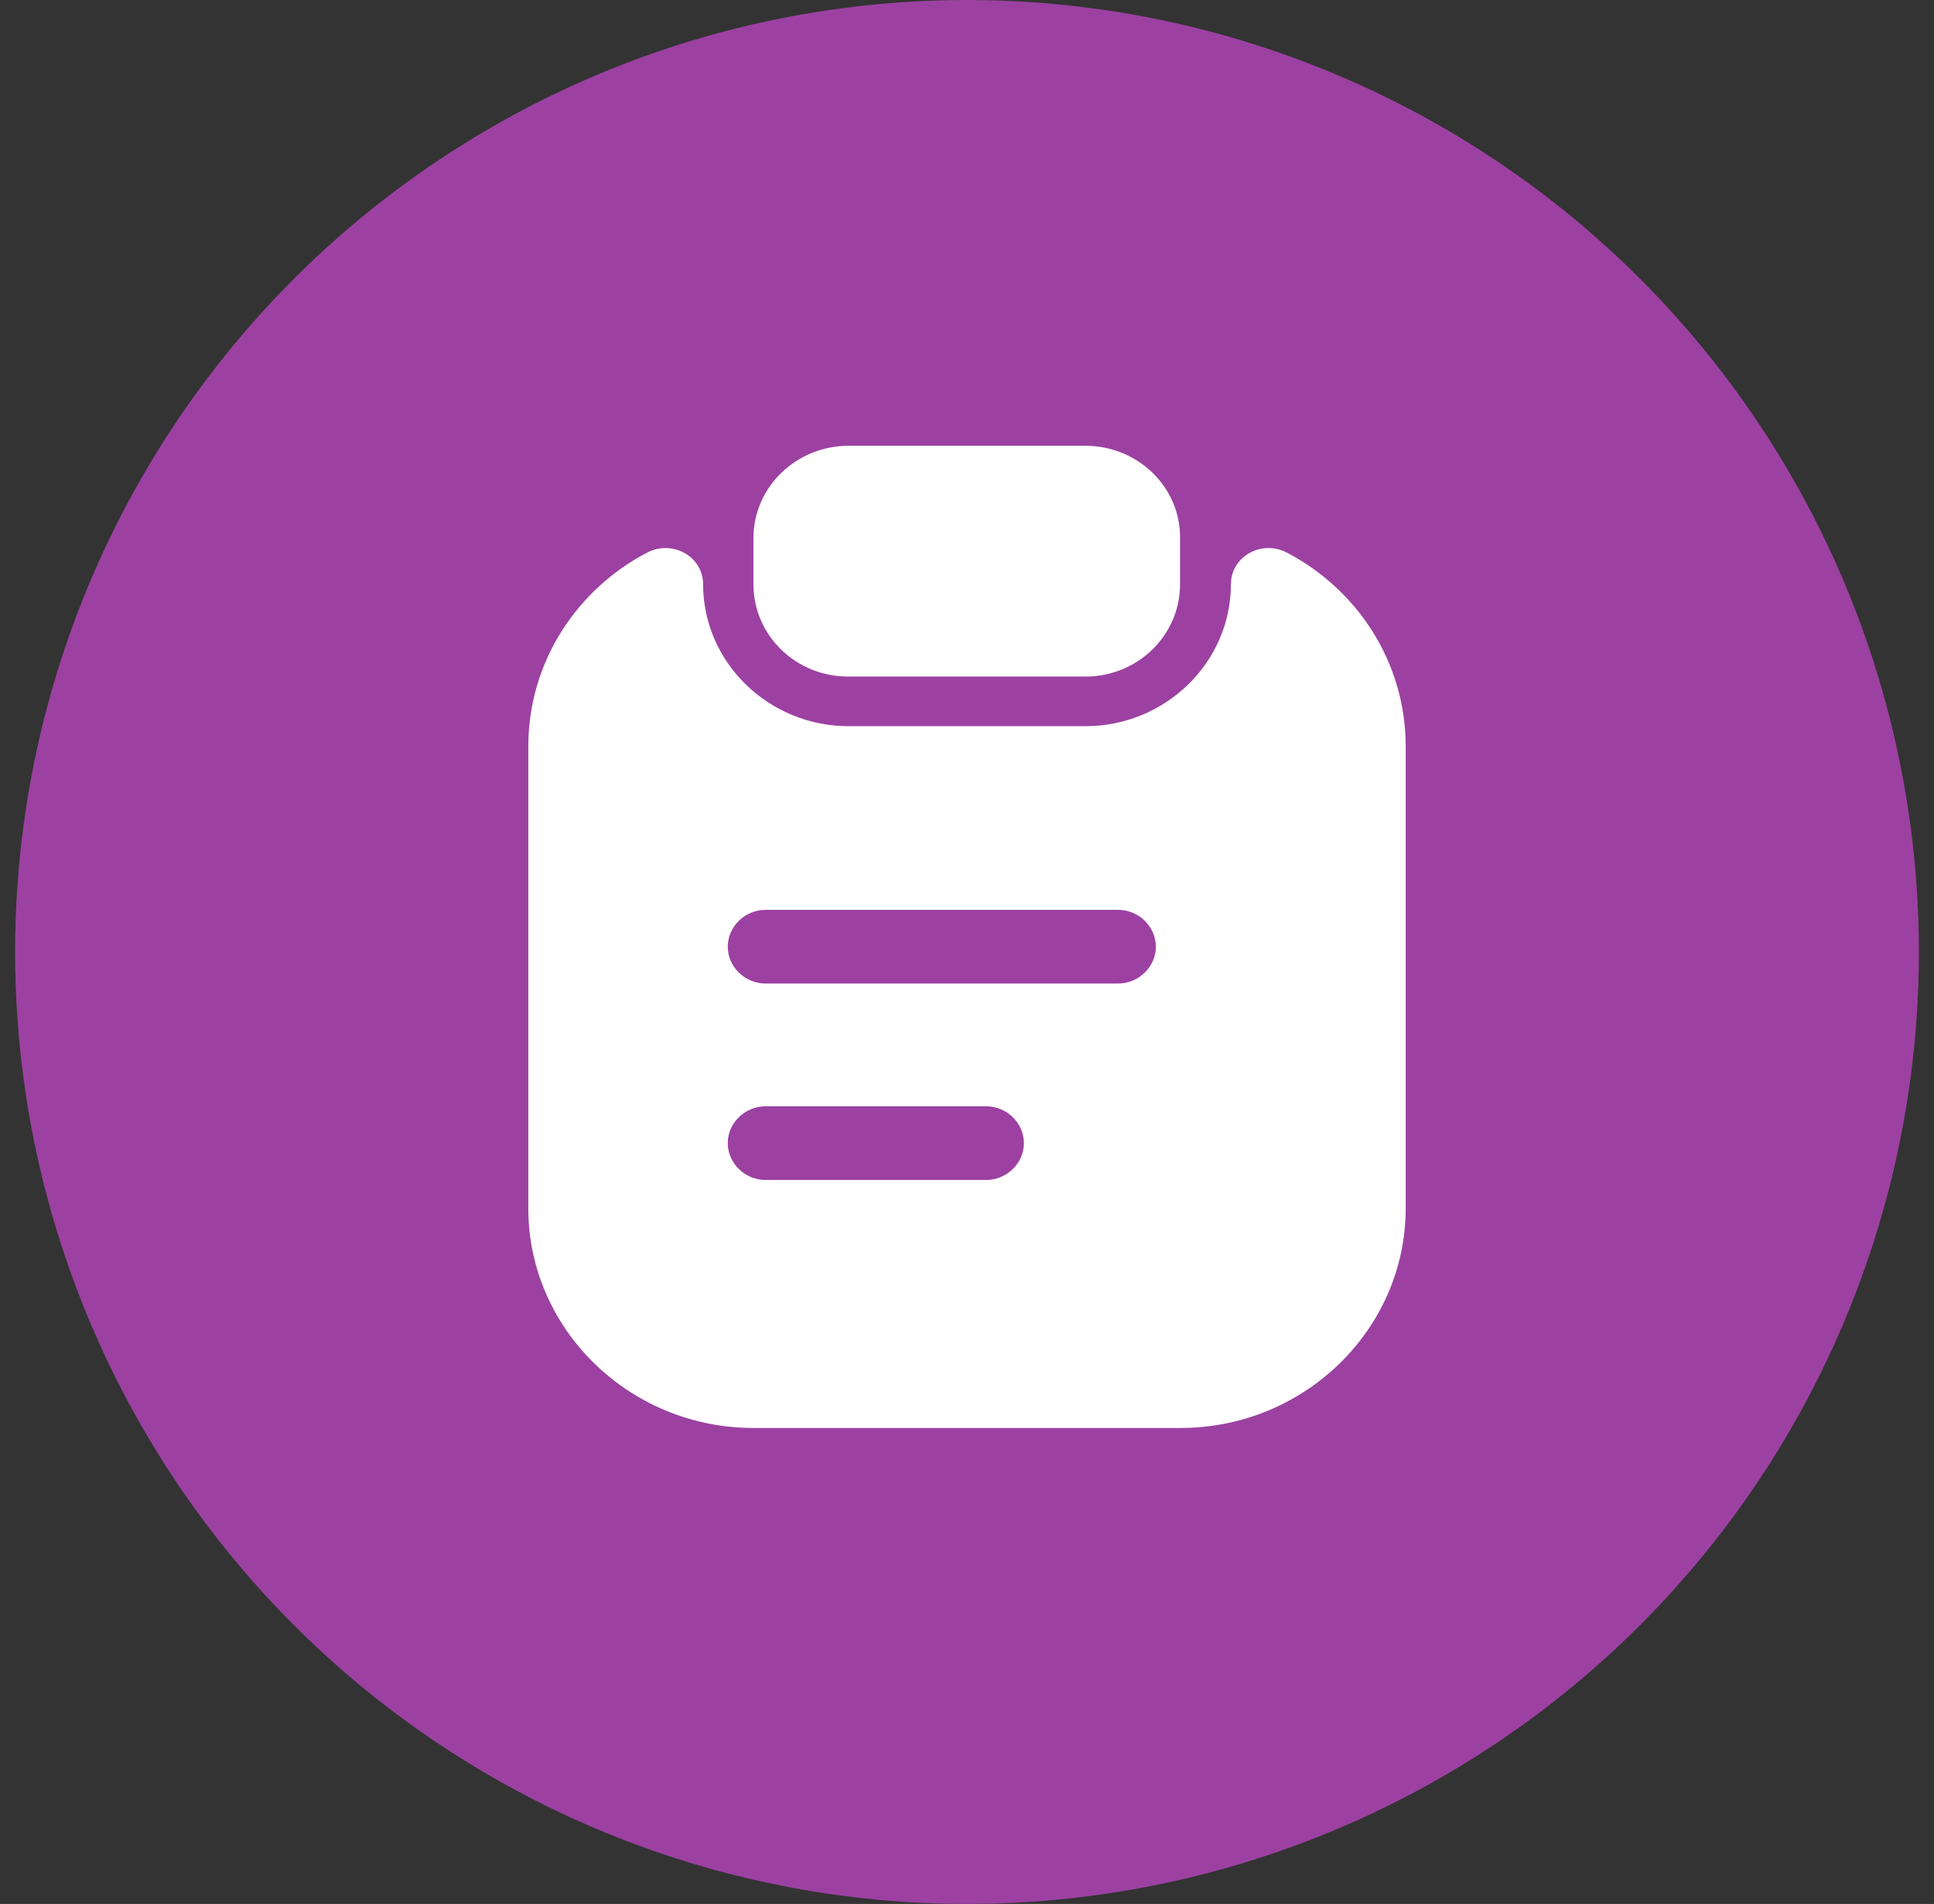 <svg width="64" height="63" viewBox="0 0 64 63" fill="none" xmlns="http://www.w3.org/2000/svg">
<rect x="0" y="0" width="64" height="63" fill="#333333" stroke="none"/>
<circle cx="32" cy="31.5" r="31.5" fill="#9C41A2"/>
<path d="M35.917 14.75H28.083C26.35 14.75 24.933 16.115 24.933 17.805V19.332C24.933 21.023 26.333 22.387 28.067 22.387H35.917C37.65 22.387 39.05 21.023 39.05 19.332V17.805C39.067 16.115 37.65 14.75 35.917 14.75Z" fill="white"/>
<path d="M40.733 19.332C40.733 21.916 38.567 24.029 35.917 24.029H28.083C25.433 24.029 23.267 21.916 23.267 19.332C23.267 18.422 22.267 17.854 21.433 18.276C19.083 19.495 17.483 21.916 17.483 24.695V39.986C17.483 43.984 20.833 47.25 24.933 47.25H39.067C43.167 47.25 46.517 43.984 46.517 39.986V24.695C46.517 21.916 44.917 19.495 42.567 18.276C41.733 17.854 40.733 18.422 40.733 19.332ZM32.633 39.044H25.333C24.65 39.044 24.083 38.491 24.083 37.825C24.083 37.159 24.65 36.606 25.333 36.606H32.633C33.317 36.606 33.883 37.159 33.883 37.825C33.883 38.491 33.317 39.044 32.633 39.044ZM37 32.544H25.333C24.65 32.544 24.083 31.991 24.083 31.325C24.083 30.659 24.65 30.106 25.333 30.106H37C37.683 30.106 38.25 30.659 38.25 31.325C38.25 31.991 37.683 32.544 37 32.544Z" fill="white"/>
</svg>

